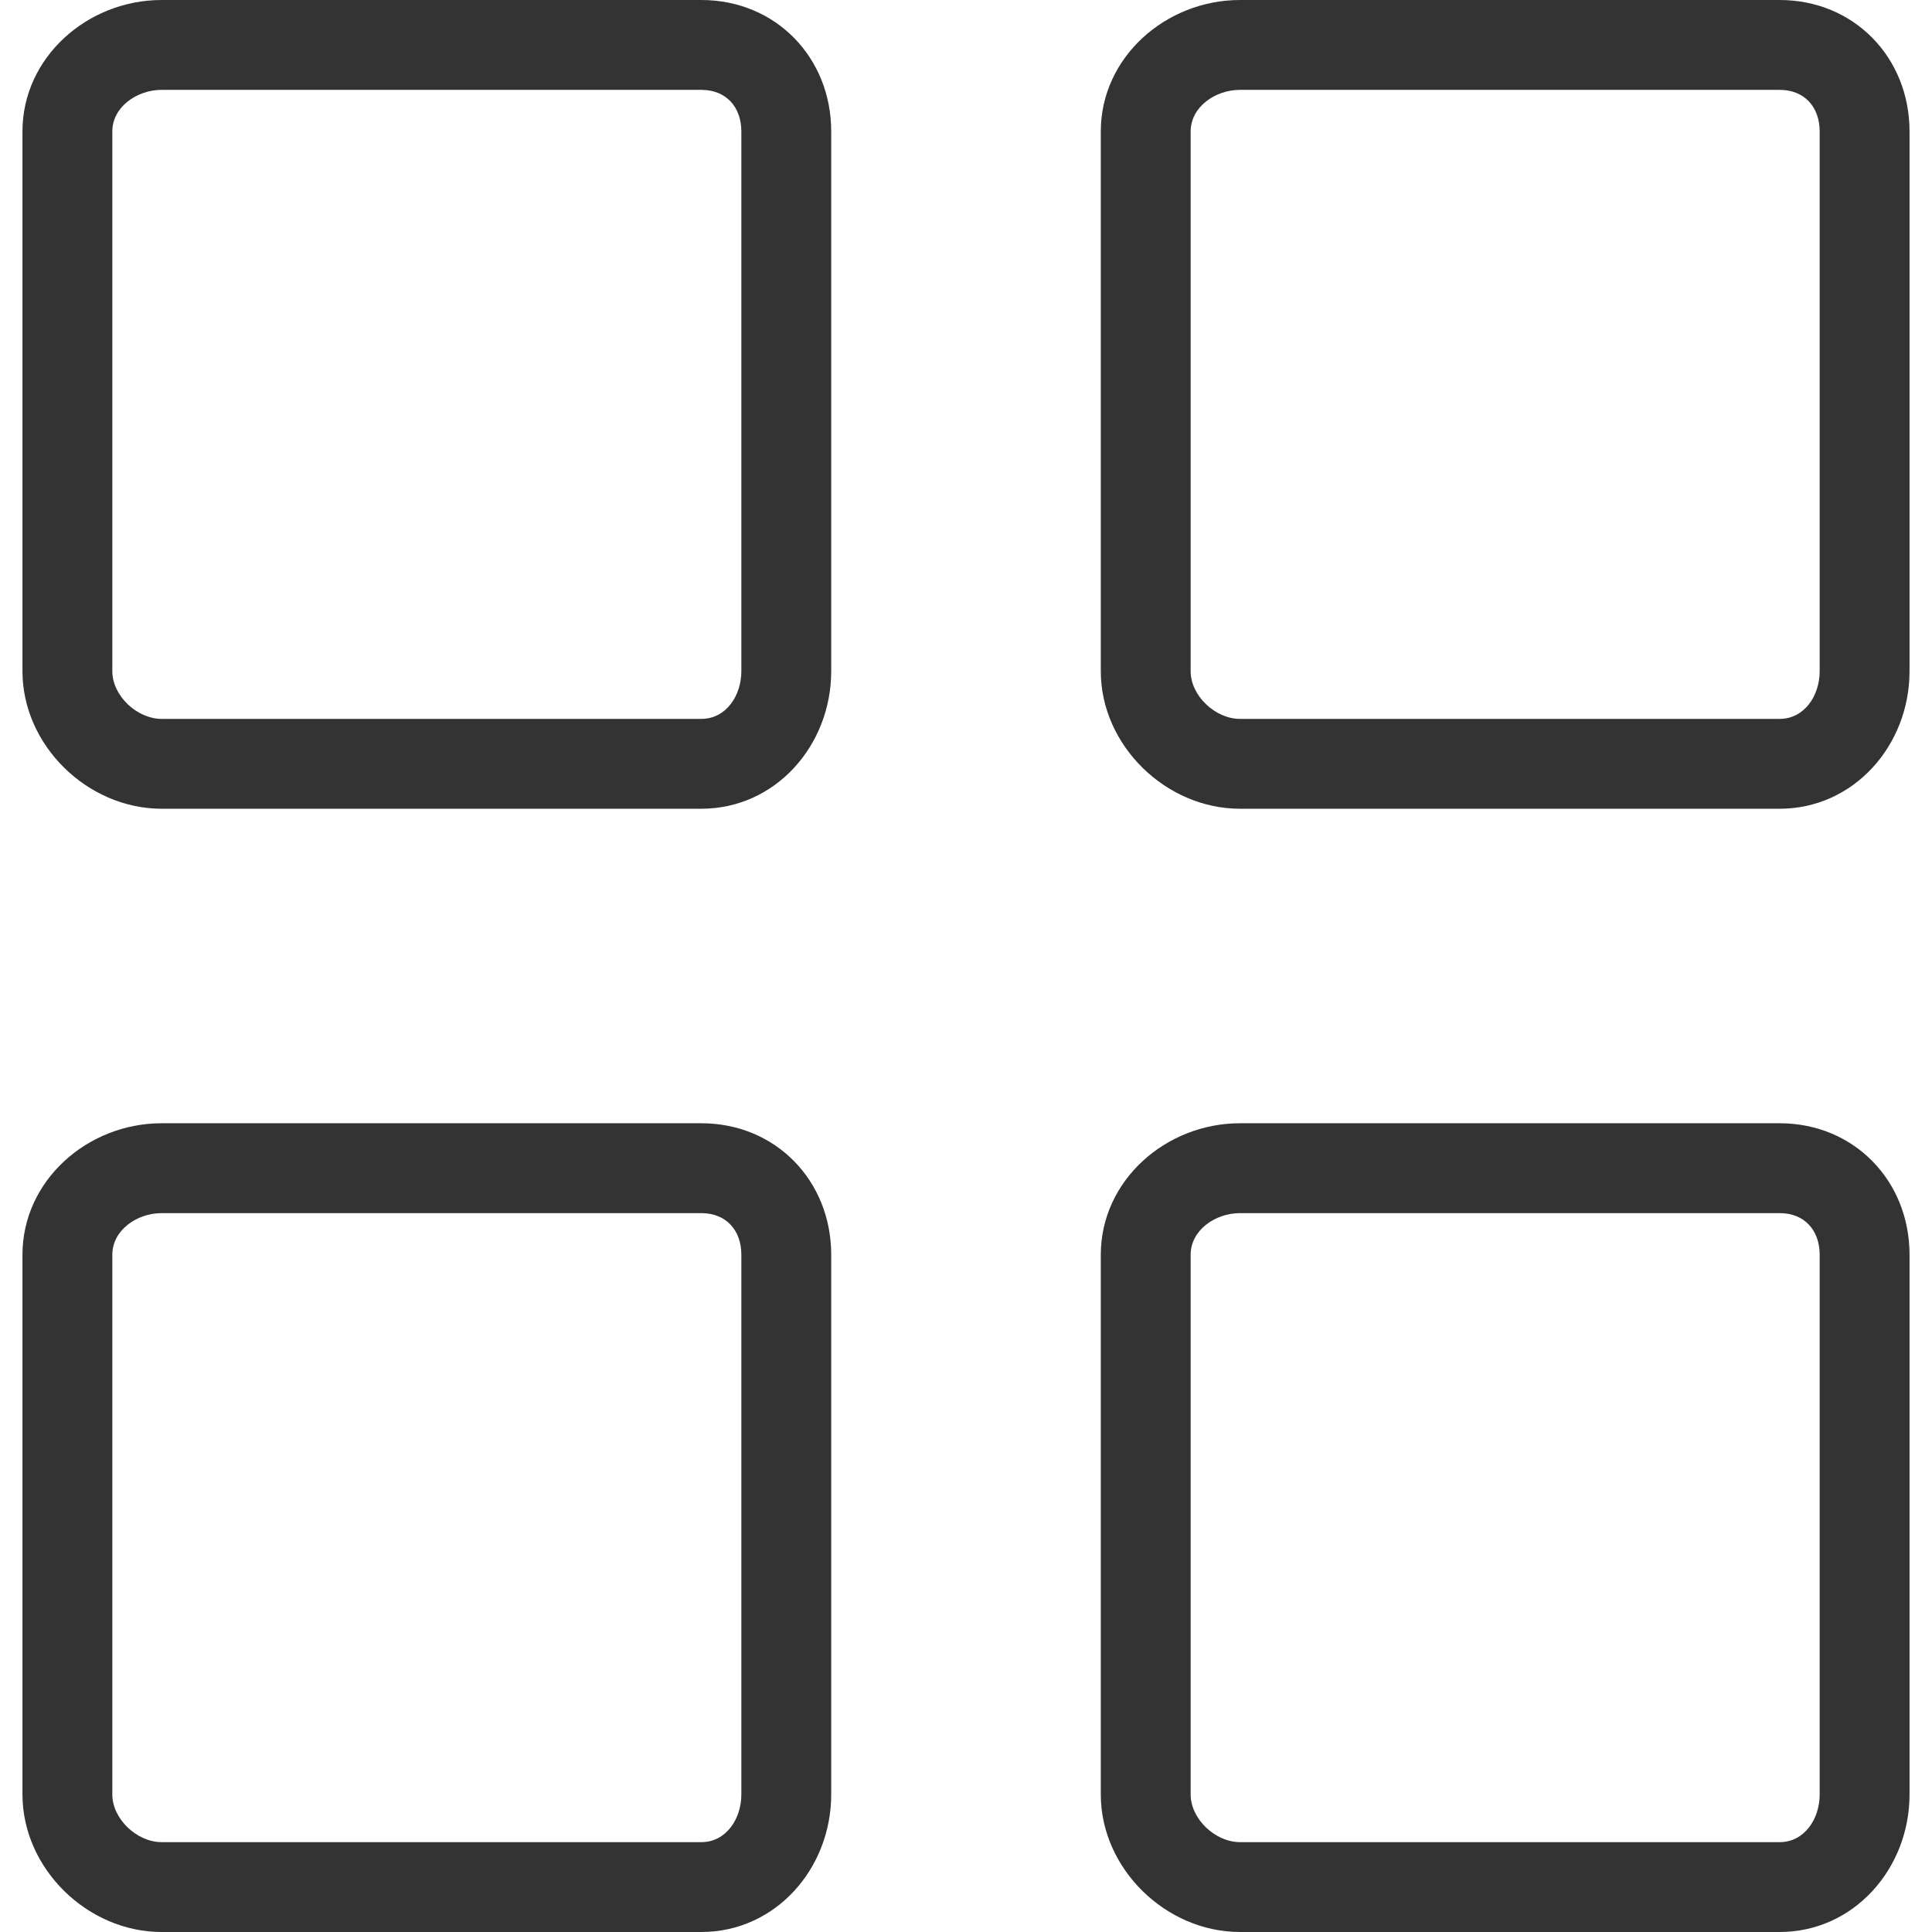 <?xml version="1.0" encoding="iso-8859-1"?>
<!-- Generator: Adobe Illustrator 19.0.0, SVG Export Plug-In . SVG Version: 6.00 Build 0)  -->
<svg fill="#333333" version="1.1" id="Layer_1" xmlns="http://www.w3.org/2000/svg" xmlns:xlink="http://www.w3.org/1999/xlink" x="0px" y="0px"
	 viewBox="0 0 512 512" style="enable-background:new 0 0 512 512;" xml:space="preserve">
<g>
	<g>
		<path d="M185.86,0H42.837C23.18,0,5.953,15.183,5.953,34.846v143.023c0,19.663,17.227,36.456,36.884,36.456H185.86
			c19.657,0,34.419-16.794,34.419-36.456V34.846C220.279,15.183,205.517,0,185.86,0z M196.465,177.869
			c0,6.523-4.076,12.643-10.605,12.643H42.837c-6.529,0-13.07-6.119-13.07-12.643V34.846c0-6.524,6.541-11.032,13.07-11.032H185.86
			c6.529,0,10.605,4.509,10.605,11.032V177.869z"/>
	</g>
</g>
<g>
	<g>
		<path d="M185.86,297.674H42.837c-19.657,0-36.884,15.183-36.884,34.846v143.023C5.953,495.206,23.18,512,42.837,512H185.86
			c19.657,0,34.419-16.794,34.419-36.456V332.521C220.279,312.858,205.517,297.674,185.86,297.674z M196.465,475.544
			c0,6.523-4.076,12.643-10.605,12.643H42.837c-6.529,0-13.07-6.119-13.07-12.643V332.521c0-6.524,6.541-11.032,13.07-11.032H185.86
			c6.529,0,10.605,4.509,10.605,11.032V475.544z"/>
	</g>
</g>
<g>
	<g>
		<path d="M471.628,0H328.605c-19.657,0-36.884,15.183-36.884,34.846v143.023c0,19.663,17.227,36.456,36.884,36.456h143.023
			c19.657,0,34.419-16.794,34.419-36.456V34.846C506.047,15.183,491.285,0,471.628,0z M482.233,177.869
			c0,6.523-4.075,12.643-10.605,12.643H328.605c-6.529,0-13.07-6.119-13.07-12.643V34.846c0-6.524,6.541-11.032,13.07-11.032
			h143.023c6.529,0,10.605,4.509,10.605,11.032V177.869z"/>
	</g>
</g>
<g>
	<g>
		<path d="M471.628,297.674H328.605c-19.657,0-36.884,15.183-36.884,34.846v143.023c0,19.663,17.227,36.456,36.884,36.456h143.023
			c19.657,0,34.419-16.794,34.419-36.456V332.521C506.047,312.858,491.285,297.674,471.628,297.674z M482.233,475.544
			c0,6.523-4.075,12.643-10.605,12.643H328.605c-6.529,0-13.07-6.119-13.07-12.643V332.521c0-6.524,6.541-11.032,13.07-11.032
			h143.023c6.529,0,10.605,4.509,10.605,11.032V475.544z"/>
	</g>
</g>
<g>
</g>
<g>
</g>
<g>
</g>
<g>
</g>
<g>
</g>
<g>
</g>
<g>
</g>
<g>
</g>
<g>
</g>
<g>
</g>
<g>
</g>
<g>
</g>
<g>
</g>
<g>
</g>
<g>
</g>
</svg>
